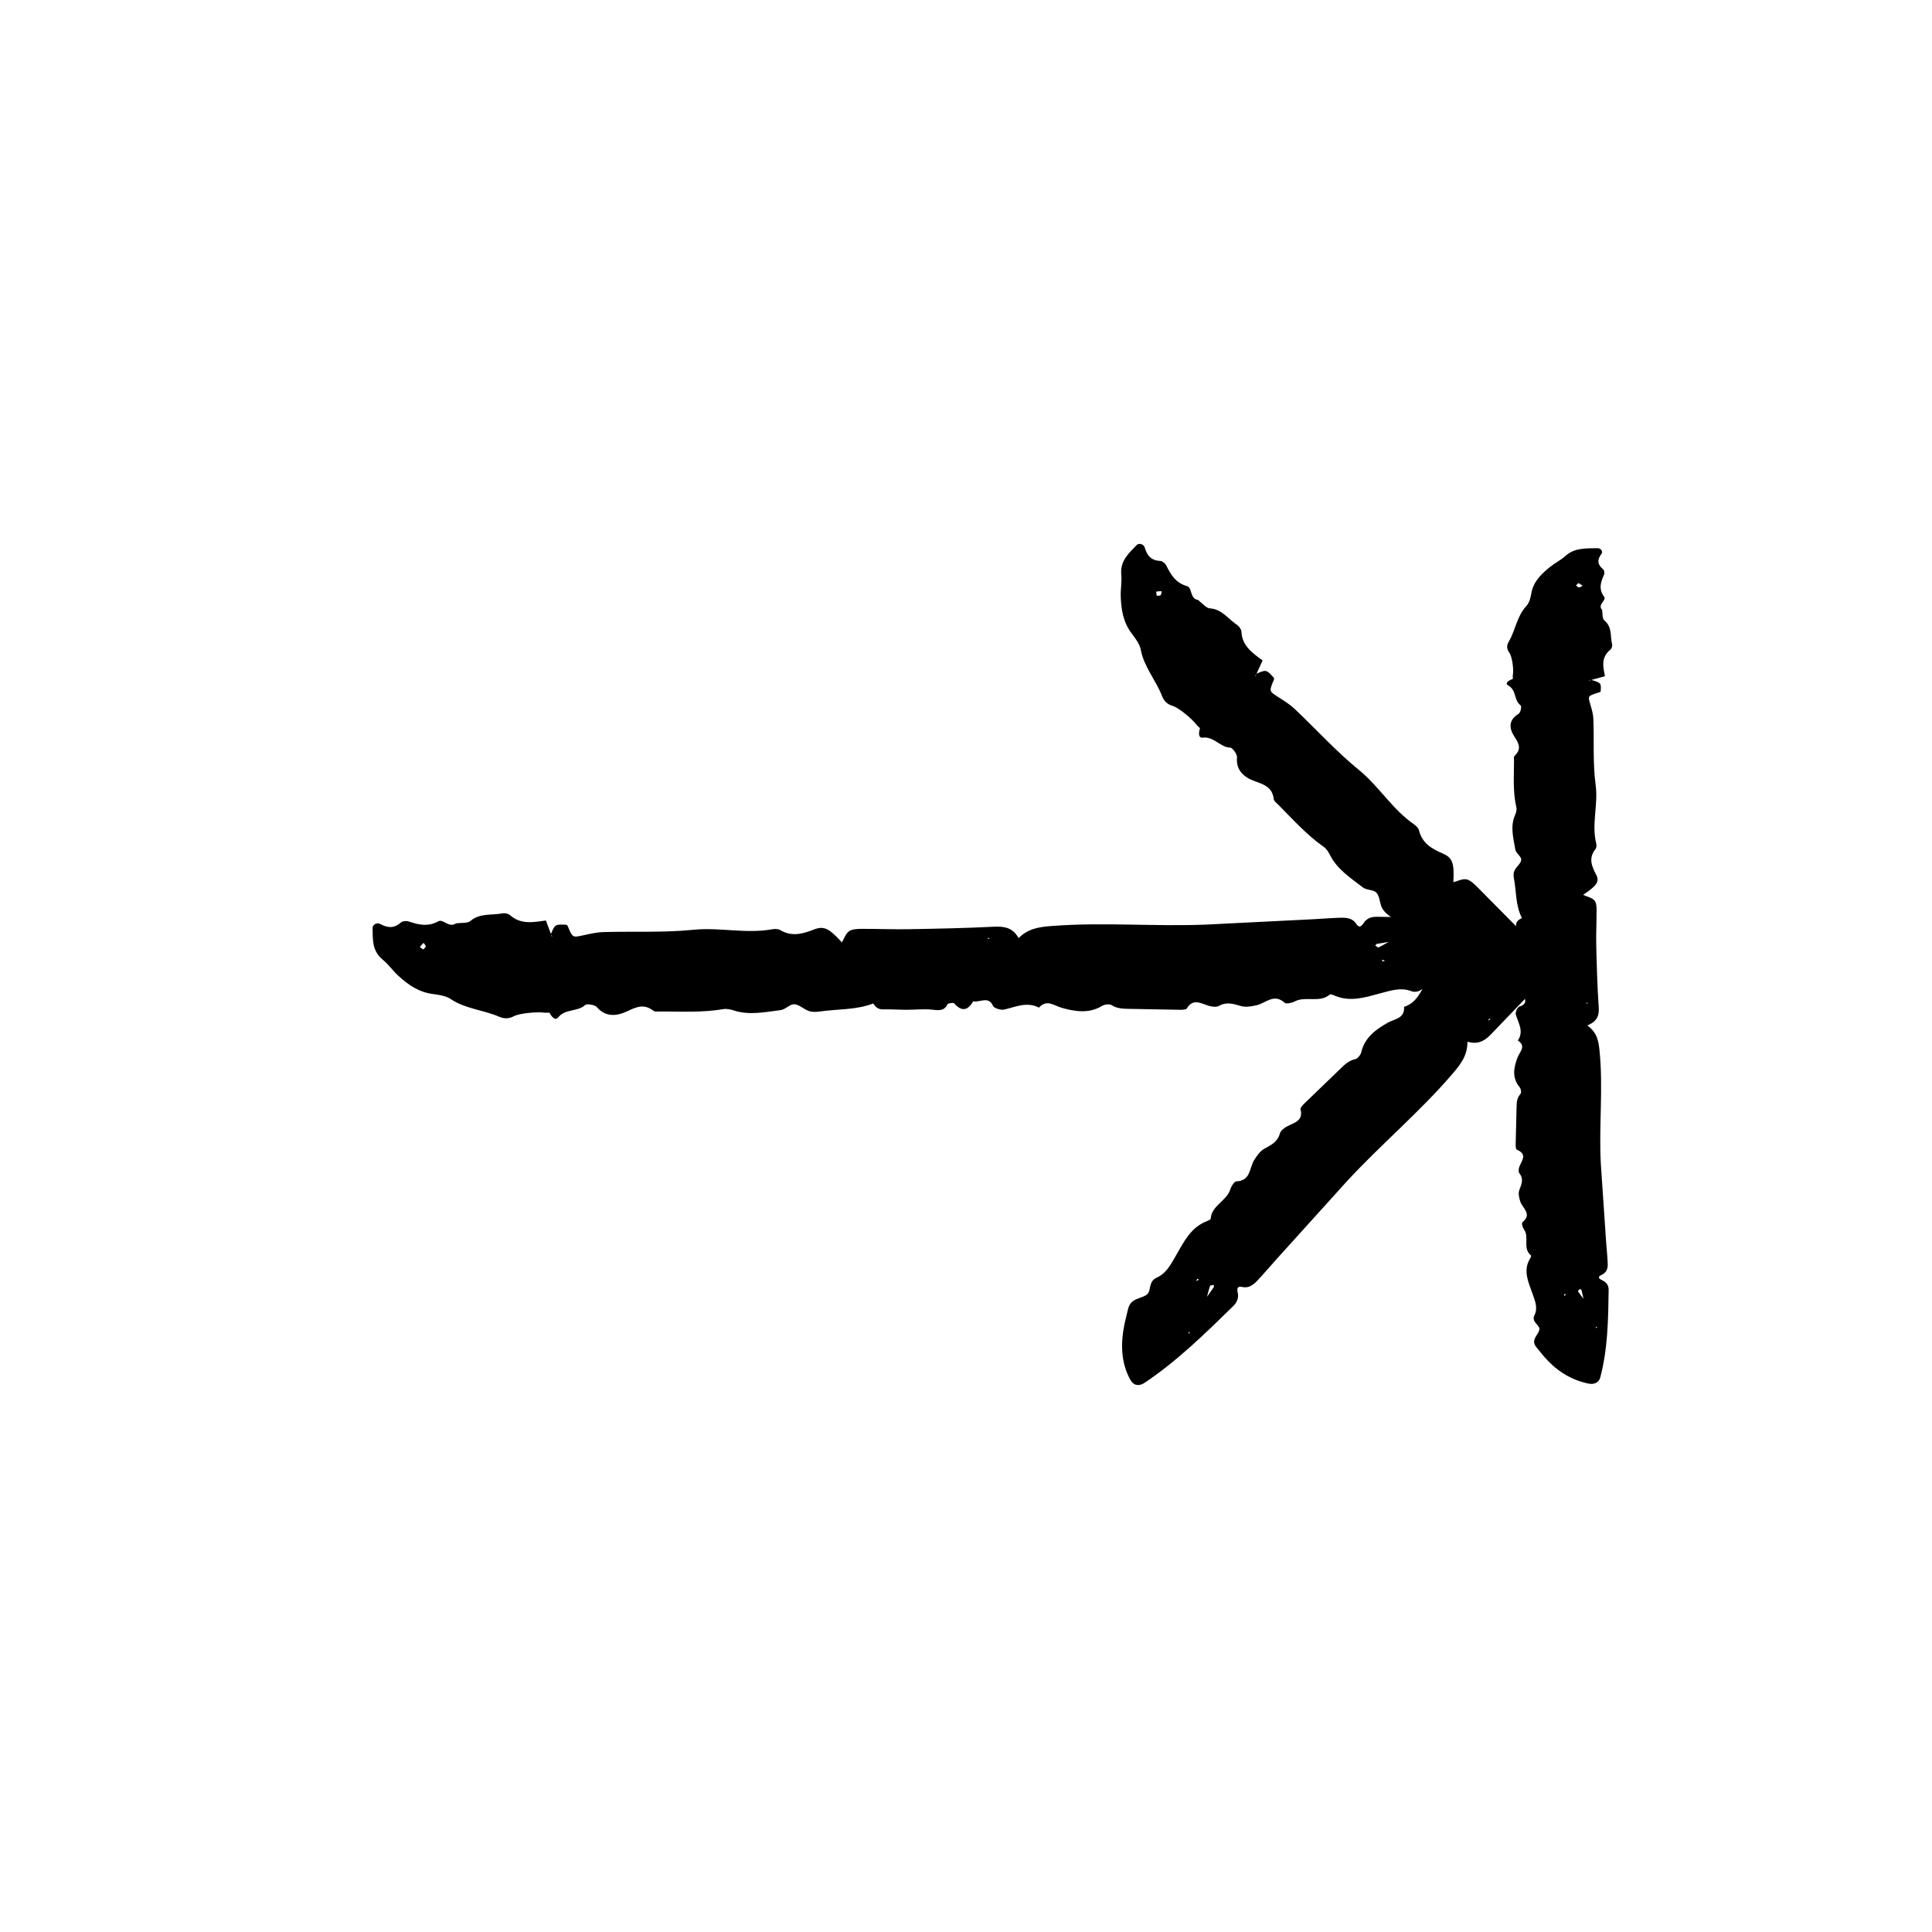 <?xml version="1.0" encoding="UTF-8"?>
<!-- The Best Svg Icon site in the world: iconSvg.co, Visit us! https://iconsvg.co -->
<svg fill="#000000" width="800px" height="800px" version="1.1" viewBox="144 144 512 512" xmlns="http://www.w3.org/2000/svg">
 <g>
  <path d="m375.38 409.9c0.621 0.887 1.254 1.637 2.684 1.598 2.062-0.051 4.133 0.102 6.195 0.105 2.293 0.004 4.621-0.281 6.867-0.02 1.855 0.223 3.176 0.281 3.977-1.449 0.121-0.266 1.547-0.465 1.727-0.262 2.102 2.394 3.699 1.848 5.09-0.523 1.715 0.406 4.07-1.523 5.238 1.23 0.25 0.59 2.074 1.176 2.938 0.973 3.074-0.699 6.004-2.18 9.246-0.523 2.074-2.324 3.965-0.523 6.07 0.066 3.586 1.008 7.262 1.57 10.734-0.57 0.594-0.352 1.91-0.5 2.41-0.172 1.449 0.945 3.008 0.977 4.656 1.004l13.32 0.246c0.68 0.012 1.785-0.016 1.98-0.336 1.629-2.769 3.723-1.367 5.856-0.707 0.805 0.246 2.019 0.383 2.637 0.031 2.102-1.195 3.91-0.527 5.969 0.047 1.211 0.332 2.754 0.055 4.062-0.246 2.449-0.559 4.559-3.254 7.457-0.609 0.352 0.312 1.879 0 2.609-0.387 2.883-1.527 6.66 0.492 9.32-1.84 0.156-0.137 0.855 0.105 1.25 0.281 4.191 1.832 8.289 0.418 12.188-0.613 2.746-0.719 5.32-1.602 8.051-0.59 2.328 0.863 3.41-1.305 4.848-1.324 1.691-0.031 3.269 1.855 5.441 1.305 0.637-0.156 1.211-0.539 1.777-0.867 0.934-0.57 1.879-1.152 2.832-1.734 4.621-2.977 8.117-6.648 9.574-11.602 0.48-1.617-0.301-2.856-2.176-3.231-10.328-2.016-20.848-2.106-31.363-2.223-1.516-0.02-2.707 0.469-3.473 1.668-0.488 0.766-1.152 1.465-1.918 0.246-0.941-1.523-2.551-1.707-4.207-1.664-2.57 0.07-5.133 0.297-7.699 0.422-9.34 0.469-18.688 0.938-28.012 1.402-13.527 0.543-27.078-0.676-40.621 0.352-3.371 0.258-6.359 0.598-8.973 3.219-1.523-2.746-3.738-3.148-6.555-3.012-7.457 0.379-14.938 0.523-22.414 0.656-4.203 0.082-8.418-0.109-12.625-0.09-1.137 0.004-2.551 0.066-3.336 0.629-0.906 0.66-1.266 1.895-1.898 2.949-3.254-3.543-4.664-4.481-7.367-3.422-3.152 1.238-5.945 1.969-9.043 0.141-0.508-0.301-1.395-0.312-2.047-0.191-6.941 1.273-13.875-0.562-20.898 0.141-7.863 0.789-15.879 0.379-23.824 0.605-1.812 0.055-3.629 0.48-5.406 0.863-2.805 0.609-2.797 0.66-4.106-2.535l-0.293-0.262c-3.039-0.156-3.074-0.133-4.144 2.516l0.422 0.707c-0.102-0.098-0.227-0.172-0.281-0.277-0.07-0.137-0.07-0.301-0.102-0.457l-1.379-3.668 0.047 0.035c-3.367 0.504-6.731 1.125-9.539-1.422-0.418-0.371-1.375-0.578-1.98-0.465-2.836 0.574-6.019-0.125-8.496 2.023-0.766 0.664-2.555 0.449-3.879 0.641l-0.145 0.121c-1.797 1.008-3.254-1.355-4.492-0.676-2.781 1.527-5.238 0.922-7.898 0.035-0.555-0.188-1.586-0.102-1.961 0.238-1.77 1.582-3.461 1.582-5.547 0.441-0.871-0.48-2.039 0.176-2.019 1.062 0.074 2.977-0.203 6.047 2.715 8.418 1.516 1.234 2.602 2.863 4.035 4.176 2.586 2.371 5.387 4.434 9.355 4.922 1.586 0.195 3.402 0.504 4.606 1.32 3.809 2.59 8.652 2.863 12.781 4.66 1.352 0.59 2.57 0.609 3.934-0.109 1.523-0.812 6.16-1.211 8.051-0.953 0.449 0.059 0.926-0.004 1.395-0.004l0.039-1.254-0.059 0.047-0.012 1.184c0.504 0.934 1.512 2.363 2.398 1.238 1.805-2.281 5.188-1.402 7.117-3.254 0.379-0.363 2.562-0.031 3.043 0.535 2.363 2.797 5.352 2.438 8.113 1.125 2.465-1.168 4.492-2.016 6.906-0.109 0.402 0.316 1.328 0.172 2.004 0.18 5.535 0.012 11.074 0.316 16.57-0.625 0.84-0.145 1.855 0.074 2.695 0.344 4.156 1.359 8.312 0.43 12.426-0.074 1.273-0.145 2.469-1.621 3.629-1.559 1.316 0.07 2.504 1.301 3.863 1.785 0.816 0.297 1.875 0.289 2.777 0.152 4.769-0.691 9.738-0.383 14.293-2.141zm133.92-14.812c-0.133 0.066-0.551-0.328-0.84-0.516 0.137-0.145 0.246-0.387 0.414-0.422 1.09-0.188 2.168-0.371 3.246-0.555l0.188-0.535-0.223 0.504c-0.926 0.523-1.824 1.07-2.785 1.523zm-253.98-0.125c0.211-0.406 0.605-0.734 0.938-1.098 0.203 0.312 0.559 0.625 0.559 0.941-0.004 0.273-0.414 0.539-0.641 0.812-0.309-0.227-0.906-0.57-0.855-0.656zm255.09 3.836-0.188-0.469c0.25 0.074 0.504 0.152 0.848 0.258-0.301 0.09-0.48 0.148-0.66 0.211zm-104.14-6.137-0.406 0.211-0.086-0.336zm115.73-2.293 0.227-0.383 0.273 0.344z"/>
  <path d="m523.5 395c-0.195 1.059-0.281 2.023 0.734 3.004 0.707 0.637 0.543 0.68 0.867 1.012 0.246 0.25 0.902 0.504 0.84 0.812-0.02 0.07-0.035 0.125 0.02 0.176-0.105 0.121 0.266 0.215 1.738 0.48 0.324 0.051 0.258 0.387-0.02 0.383-3.254-0.121-2.438-0.176-0.539 1.289-0.734 0.152 0.312 1.832-2.242 0.5-0.59-0.242-2.277 0.613-2.734 1.359-1.648 2.629-2.641 5.727-6.07 6.812 0.195 3.09-2.394 3.133-4.277 4.18-3.211 1.785-6.168 3.949-7.078 7.879-0.16 0.672-0.977 1.684-1.559 1.797-1.676 0.344-2.785 1.402-3.949 2.535l-9.453 9.109c-0.48 0.469-1.234 1.254-1.137 1.617 0.828 3.09-1.633 3.559-3.578 4.574-0.734 0.387-1.676 1.133-1.863 1.812-0.613 2.309-2.344 3.098-4.188 4.125-1.078 0.598-1.961 1.879-2.656 3.004-1.309 2.102-0.871 5.477-4.766 5.621-0.469 0.023-1.309 1.316-1.543 2.098-0.926 3.082-4.988 4.293-5.195 7.793-0.012 0.203-0.672 0.523-1.062 0.672-4.211 1.621-6.066 5.477-8.055 8.922-1.406 2.418-2.57 4.836-5.184 6.019-2.231 1.012-1.457 3.301-2.438 4.312-1.16 1.199-3.594 0.969-4.715 2.867-0.332 0.555-0.457 1.223-0.625 1.848-0.246 1.055-0.5 2.121-0.75 3.199-1.113 5.324-0.945 10.359 1.535 14.867 0.816 1.48 2.231 1.809 3.793 0.766 8.625-5.769 16.012-13.035 23.422-20.27 1.066-1.043 1.551-2.211 1.238-3.602-0.203-0.883-0.23-1.84 1.164-1.512 1.734 0.418 2.984-0.57 4.106-1.758 1.738-1.84 3.367-3.785 5.062-5.664 6.176-6.832 12.359-13.68 18.523-20.5 9.035-9.809 19.336-18.383 28.047-28.551 2.168-2.527 4-4.852 3.977-8.523 3.008 0.883 4.832-0.379 6.695-2.434l16.926-17.629-9.266-9.059-11.91-12.035c-0.797-0.785-1.824-1.734-2.769-1.879-1.098-0.168-2.223 0.465-3.41 0.762 0.242-4.777-0.082-6.418-2.711-7.551-3.078-1.324-5.531-2.75-6.402-6.195-0.141-0.562-0.75-1.195-1.289-1.566-5.738-3.934-9.266-10.062-14.66-14.461-6.035-4.918-11.336-10.793-17.02-16.164-1.305-1.223-2.867-2.191-4.375-3.152-2.387-1.527-2.414-1.48-1.066-4.656l-0.02-0.383c-2.004-2.231-2.047-2.238-4.672-1.113l-0.203 0.785c-0.004-0.125-0.039-0.277 0-0.387 0.051-0.141 0.168-0.262 0.25-0.395l1.633-3.551 0.012 0.059c-2.699-1.996-5.481-3.894-5.637-7.652-0.023-0.551-0.551-1.367-1.047-1.703-2.383-1.57-4.102-4.289-7.344-4.484-1.008-0.066-2.102-1.465-3.152-2.254l-0.191-0.016c-1.965-0.539-1.309-3.219-2.656-3.602-3.019-0.855-4.297-2.996-5.527-5.477-0.258-0.523-1.039-1.18-1.531-1.203-2.352-0.105-3.531-1.289-4.176-3.547-0.266-0.945-1.551-1.301-2.16-0.656-2.051 2.156-4.414 4.137-4.062 7.844 0.188 1.934-0.211 3.84-0.141 5.769 0.125 3.477 0.621 6.887 3.043 9.996 0.961 1.246 2.016 2.727 2.277 4.137 0.82 4.488 3.996 8.055 5.606 12.203 0.523 1.359 1.359 2.215 2.828 2.66 1.633 0.488 5.144 3.43 6.281 4.934 0.273 0.352 0.648 0.645 0.977 0.969l0.918-0.863-0.07-0.012-0.848 0.832c-0.309 1.008-0.621 2.727 0.797 2.551 2.867-0.359 4.606 2.625 7.262 2.656 0.52 0.004 1.805 1.762 1.738 2.5-0.332 3.621 2 5.453 4.856 6.438 2.543 0.891 4.559 1.707 4.891 4.731 0.055 0.508 0.801 1.047 1.27 1.527 3.844 3.871 7.488 7.945 11.98 11.105 0.691 0.484 1.238 1.344 1.633 2.121 1.934 3.859 5.488 6.09 8.707 8.605 0.996 0.781 2.867 0.57 3.633 1.426 0.867 0.961 0.828 2.66 1.426 3.953 0.363 0.77 1.102 1.508 1.824 2.035 3.809 2.836 7.055 6.516 11.473 8.449zm-58.805 89.754c0.047-0.141 0.621-0.152 0.945-0.227 0.016 0.203 0.105 0.449 0.016 0.586-0.629 0.898-1.246 1.777-1.863 2.656l0.25 0.504-0.203-0.508c0.273-1.008 0.508-2.019 0.855-3.012zm-14.273-183.95c0.438-0.141 0.945-0.105 1.43-0.121-0.086 0.359-0.055 0.832-0.277 1.055-0.195 0.191-0.672 0.102-1.023 0.133-0.047-0.383-0.219-1.043-0.129-1.066zm10.883 182.1 0.465 0.203c-0.23 0.121-0.465 0.246-0.777 0.406 0.141-0.273 0.227-0.441 0.312-0.609zm77.078-68.398 0.273-0.57 0.348 0.133zm-79.188 82.43 0.109 0.43-0.434-0.055z"/>
  <path d="m547.37 387.26c-0.887 0.457-1.637 0.934-1.602 1.984 0.051 1.527-0.098 3.055-0.102 4.578 0 1.691 0.281 3.414 0.016 5.074-0.215 1.367-0.277 2.348 1.457 2.938 0.262 0.09 0.457 1.145 0.258 1.273-2.387 1.559-1.848 2.734 0.523 3.758-0.414 1.27 1.523 3.008-1.234 3.875-0.586 0.188-1.176 1.535-0.973 2.172 0.699 2.273 2.18 4.438 0.523 6.832 2.324 1.535 0.523 2.926-0.066 4.484-1.004 2.648-1.566 5.367 0.57 7.934 0.359 0.438 0.5 1.41 0.172 1.777-0.941 1.074-0.977 2.223-1.004 3.445l-0.242 9.84c-0.012 0.504 0.012 1.32 0.336 1.461 2.769 1.203 1.367 2.754 0.707 4.328-0.246 0.594-0.387 1.492-0.035 1.949 1.195 1.551 0.535 2.883-0.039 4.41-0.336 0.891-0.059 2.031 0.242 2.996 0.559 1.809 3.254 3.371 0.609 5.512-0.316 0.266 0 1.391 0.387 1.93 1.527 2.133-0.492 4.922 1.84 6.887 0.137 0.109-0.105 0.637-0.281 0.922-1.832 3.094-0.418 6.121 0.613 9.004 0.719 2.031 1.602 3.93 0.594 5.949-0.867 1.719 1.305 2.519 1.324 3.582 0.023 1.25-1.855 2.414-1.309 4.019 0.16 0.473 0.543 0.898 0.871 1.316 0.562 0.68 1.145 1.379 1.727 2.09 2.977 3.414 6.648 5.996 11.602 7.07 1.621 0.352 2.856-0.223 3.231-1.602 2.016-7.633 2.106-15.406 2.223-23.176 0.02-1.125-0.465-1.996-1.672-2.562-0.766-0.363-1.465-0.852-0.242-1.422 1.523-0.695 1.707-1.879 1.664-3.109-0.07-1.895-0.297-3.789-0.422-5.688-0.465-6.898-0.938-13.816-1.402-20.691-0.551-9.996 0.676-20.008-0.352-30.016-0.258-2.488-0.598-4.699-3.219-6.629 2.75-1.125 3.148-2.762 3.012-4.84-0.379-5.512-0.523-11.035-0.656-16.555-0.074-3.109 0.117-6.223 0.09-9.332-0.004-0.848-0.066-1.891-0.629-2.465-0.656-0.676-1.895-0.938-2.949-1.406 3.547-2.41 4.484-3.449 3.422-5.441-1.238-2.336-1.965-4.394-0.141-6.688 0.301-0.371 0.312-1.031 0.195-1.512-1.273-5.133 0.559-10.254-0.141-15.441-0.789-5.805-0.383-11.73-0.609-17.598-0.055-1.34-0.48-2.68-0.863-3.988-0.609-2.074-0.66-2.066 2.535-3.039l0.262-0.215c0.16-2.242 0.133-2.266-2.519-3.062l-0.699 0.312c0.09-0.07 0.172-0.168 0.273-0.207 0.137-0.051 0.301-0.051 0.457-0.074l3.668-1.02-0.035 0.035c-0.5-2.488-1.125-4.973 1.422-7.043 0.371-0.312 0.578-1.02 0.465-1.461-0.574-2.098 0.125-4.449-2.023-6.273-0.664-0.57-0.449-1.891-0.637-2.867l-0.125-0.105c-1.008-1.328 1.355-2.402 0.676-3.316-1.527-2.055-0.922-3.875-0.035-5.836 0.188-0.414 0.098-1.176-0.23-1.449-1.586-1.305-1.586-2.559-0.441-4.098 0.48-0.641-0.18-1.508-1.062-1.492-2.973 0.059-6.047-0.145-8.418 2.004-1.238 1.125-2.863 1.918-4.18 2.984-2.367 1.91-4.434 3.981-4.918 6.914-0.203 1.168-0.504 2.516-1.32 3.402-2.59 2.82-2.867 6.394-4.66 9.441-0.59 1.004-0.609 1.898 0.117 2.91 0.812 1.125 1.215 4.551 0.953 5.949-0.055 0.328 0.004 0.684 0.004 1.027l1.258 0.031-0.047-0.047-1.188-0.004c-0.934 0.367-2.363 1.117-1.238 1.773 2.281 1.336 1.402 3.836 3.254 5.262 0.363 0.281 0.031 1.895-0.535 2.246-2.797 1.75-2.438 3.949-1.125 5.992 1.176 1.82 2.016 3.32 0.109 5.106-0.316 0.301-0.176 0.984-0.18 1.484-0.016 4.09-0.324 8.184 0.625 12.242 0.145 0.625-0.074 1.371-0.344 1.996-1.359 3.074-0.43 6.141 0.07 9.18 0.152 0.945 1.621 1.82 1.562 2.68-0.07 0.973-1.301 1.848-1.789 2.852-0.297 0.598-0.289 1.379-0.156 2.051 0.691 3.523 0.383 7.195 2.141 10.559zm14.809 98.949c-0.066-0.105 0.332-0.406 0.508-0.621 0.152 0.102 0.387 0.18 0.422 0.301 0.191 0.816 0.371 1.602 0.559 2.398l0.527 0.137-0.504-0.168c-0.512-0.676-1.055-1.336-1.512-2.047zm0.129-187.66c0.406 0.156 0.742 0.449 1.098 0.695-0.312 0.145-0.625 0.414-0.941 0.414-0.273 0-0.539-0.309-0.816-0.473 0.234-0.227 0.574-0.672 0.66-0.637zm-3.832 188.48 0.469-0.137c-0.074 0.188-0.156 0.371-0.258 0.629-0.098-0.227-0.152-0.355-0.211-0.492zm6.137-76.941-0.211-0.301 0.336-0.066zm2.293 85.504 0.383 0.168-0.344 0.203z"/>
 </g>
</svg>